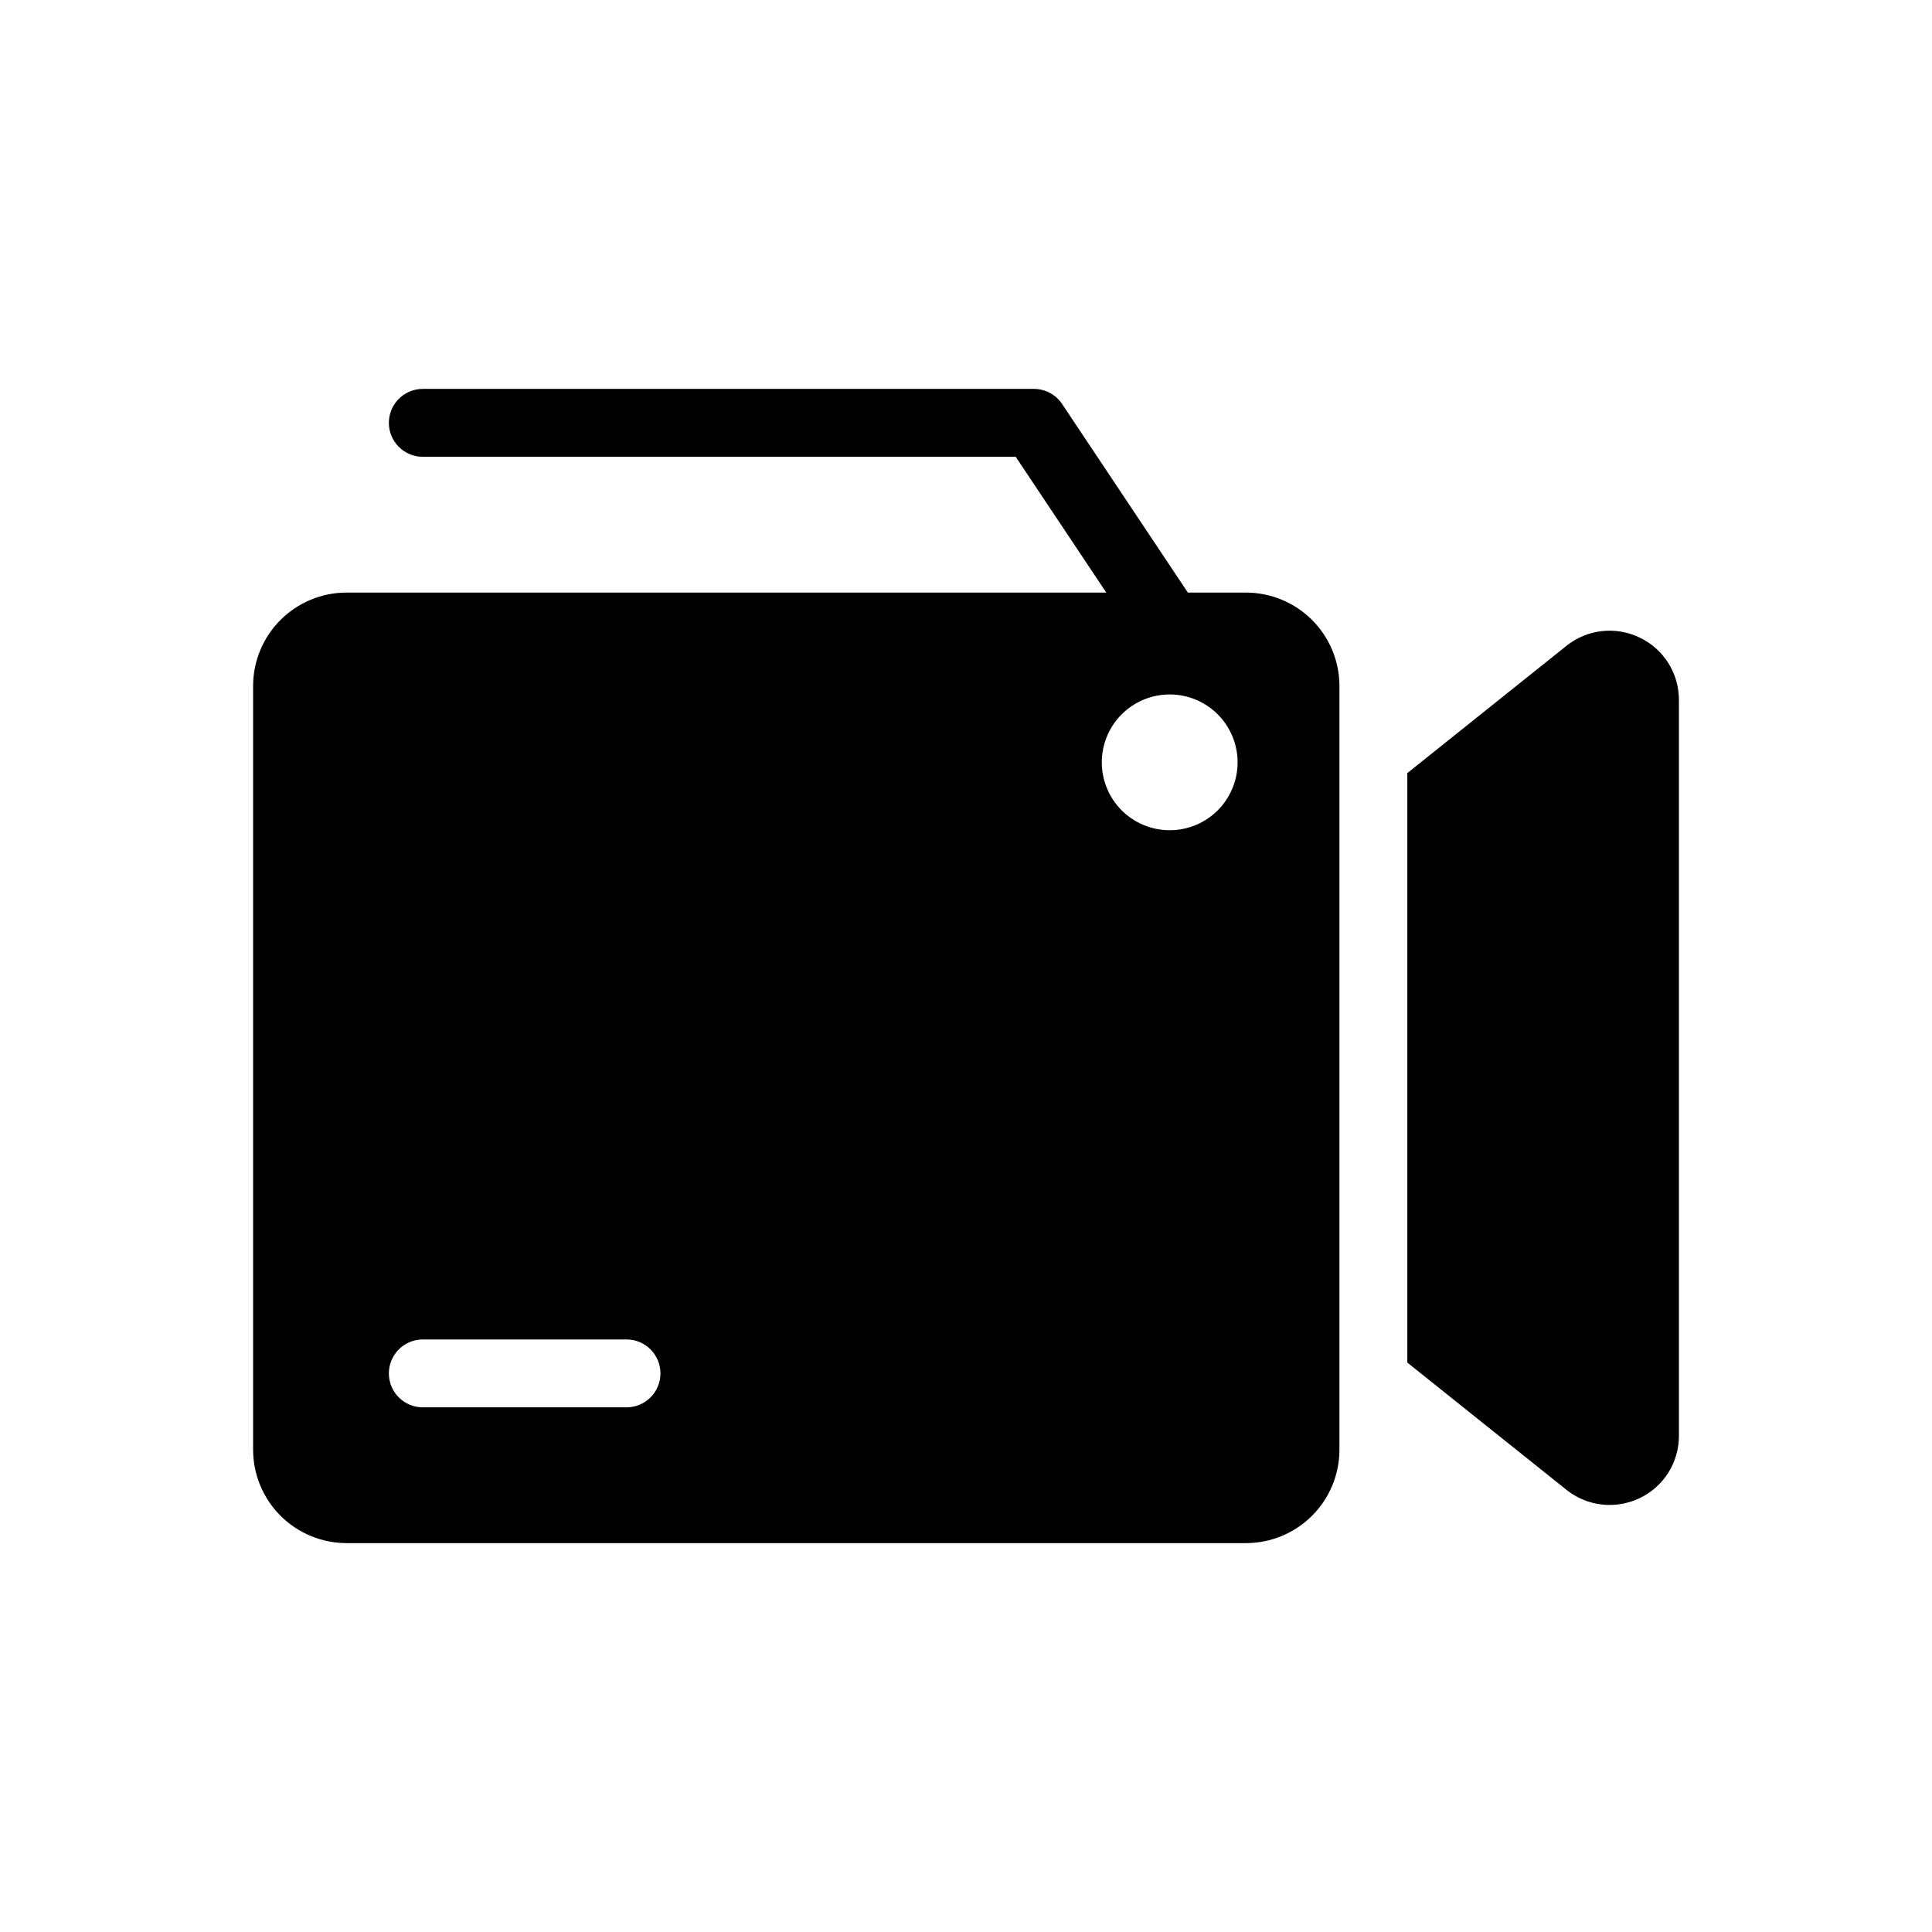 <?xml version="1.0" encoding="UTF-8"?>
<!-- Uploaded to: ICON Repo, www.svgrepo.com, Generator: ICON Repo Mixer Tools -->
<svg fill="#000000" width="800px" height="800px" version="1.1" viewBox="144 144 512 512" xmlns="http://www.w3.org/2000/svg">
 <g>
  <path d="m578.51 312.96c-3.113-1.508-6.59-2.098-10.027-1.707-3.438 0.391-6.691 1.75-9.387 3.922l-42.141 33.699v156.22l42.141 33.703v-0.004c3.246 2.606 7.281 4.027 11.445 4.031 2.762 0.004 5.492-0.613 7.988-1.801 3.125-1.488 5.762-3.832 7.606-6.766 1.84-2.93 2.809-6.324 2.793-9.785v-194.96c0.016-3.465-0.953-6.859-2.801-9.793-1.844-2.934-4.484-5.277-7.617-6.762z"/>
  <path d="m474.22 301.04h-15.422l-33.32-49.965c-1.668-2.508-4.477-4.012-7.484-4.016h-161.94c-4.969 0-9 4.031-9 9s4.031 8.996 9 8.996h157.12l24.004 35.988-201.36-0.004c-6.562 0.012-12.848 2.621-17.484 7.258-4.641 4.637-7.25 10.926-7.258 17.484v202.42c0.008 6.559 2.617 12.848 7.258 17.484 4.637 4.637 10.922 7.246 17.484 7.258h238.41-0.004c6.559-0.012 12.848-2.621 17.484-7.258 4.641-4.637 7.25-10.926 7.258-17.484v-202.42c-0.008-6.559-2.617-12.848-7.258-17.484-4.637-4.637-10.926-7.246-17.484-7.258zm-164.19 215.92h-53.977c-4.969 0-9-4.027-9-8.996s4.031-8.996 9-8.996h53.977c4.969 0 8.996 4.027 8.996 8.996s-4.027 8.996-8.996 8.996zm143.95-152.94c-4.769 0-9.348-1.895-12.723-5.269s-5.269-7.953-5.269-12.723c0-4.773 1.895-9.348 5.269-12.723s7.953-5.269 12.723-5.269c4.773 0 9.352 1.895 12.727 5.269 3.371 3.375 5.269 7.949 5.269 12.723 0 4.769-1.898 9.348-5.269 12.723-3.375 3.375-7.953 5.269-12.727 5.269z"/>
 </g>
</svg>